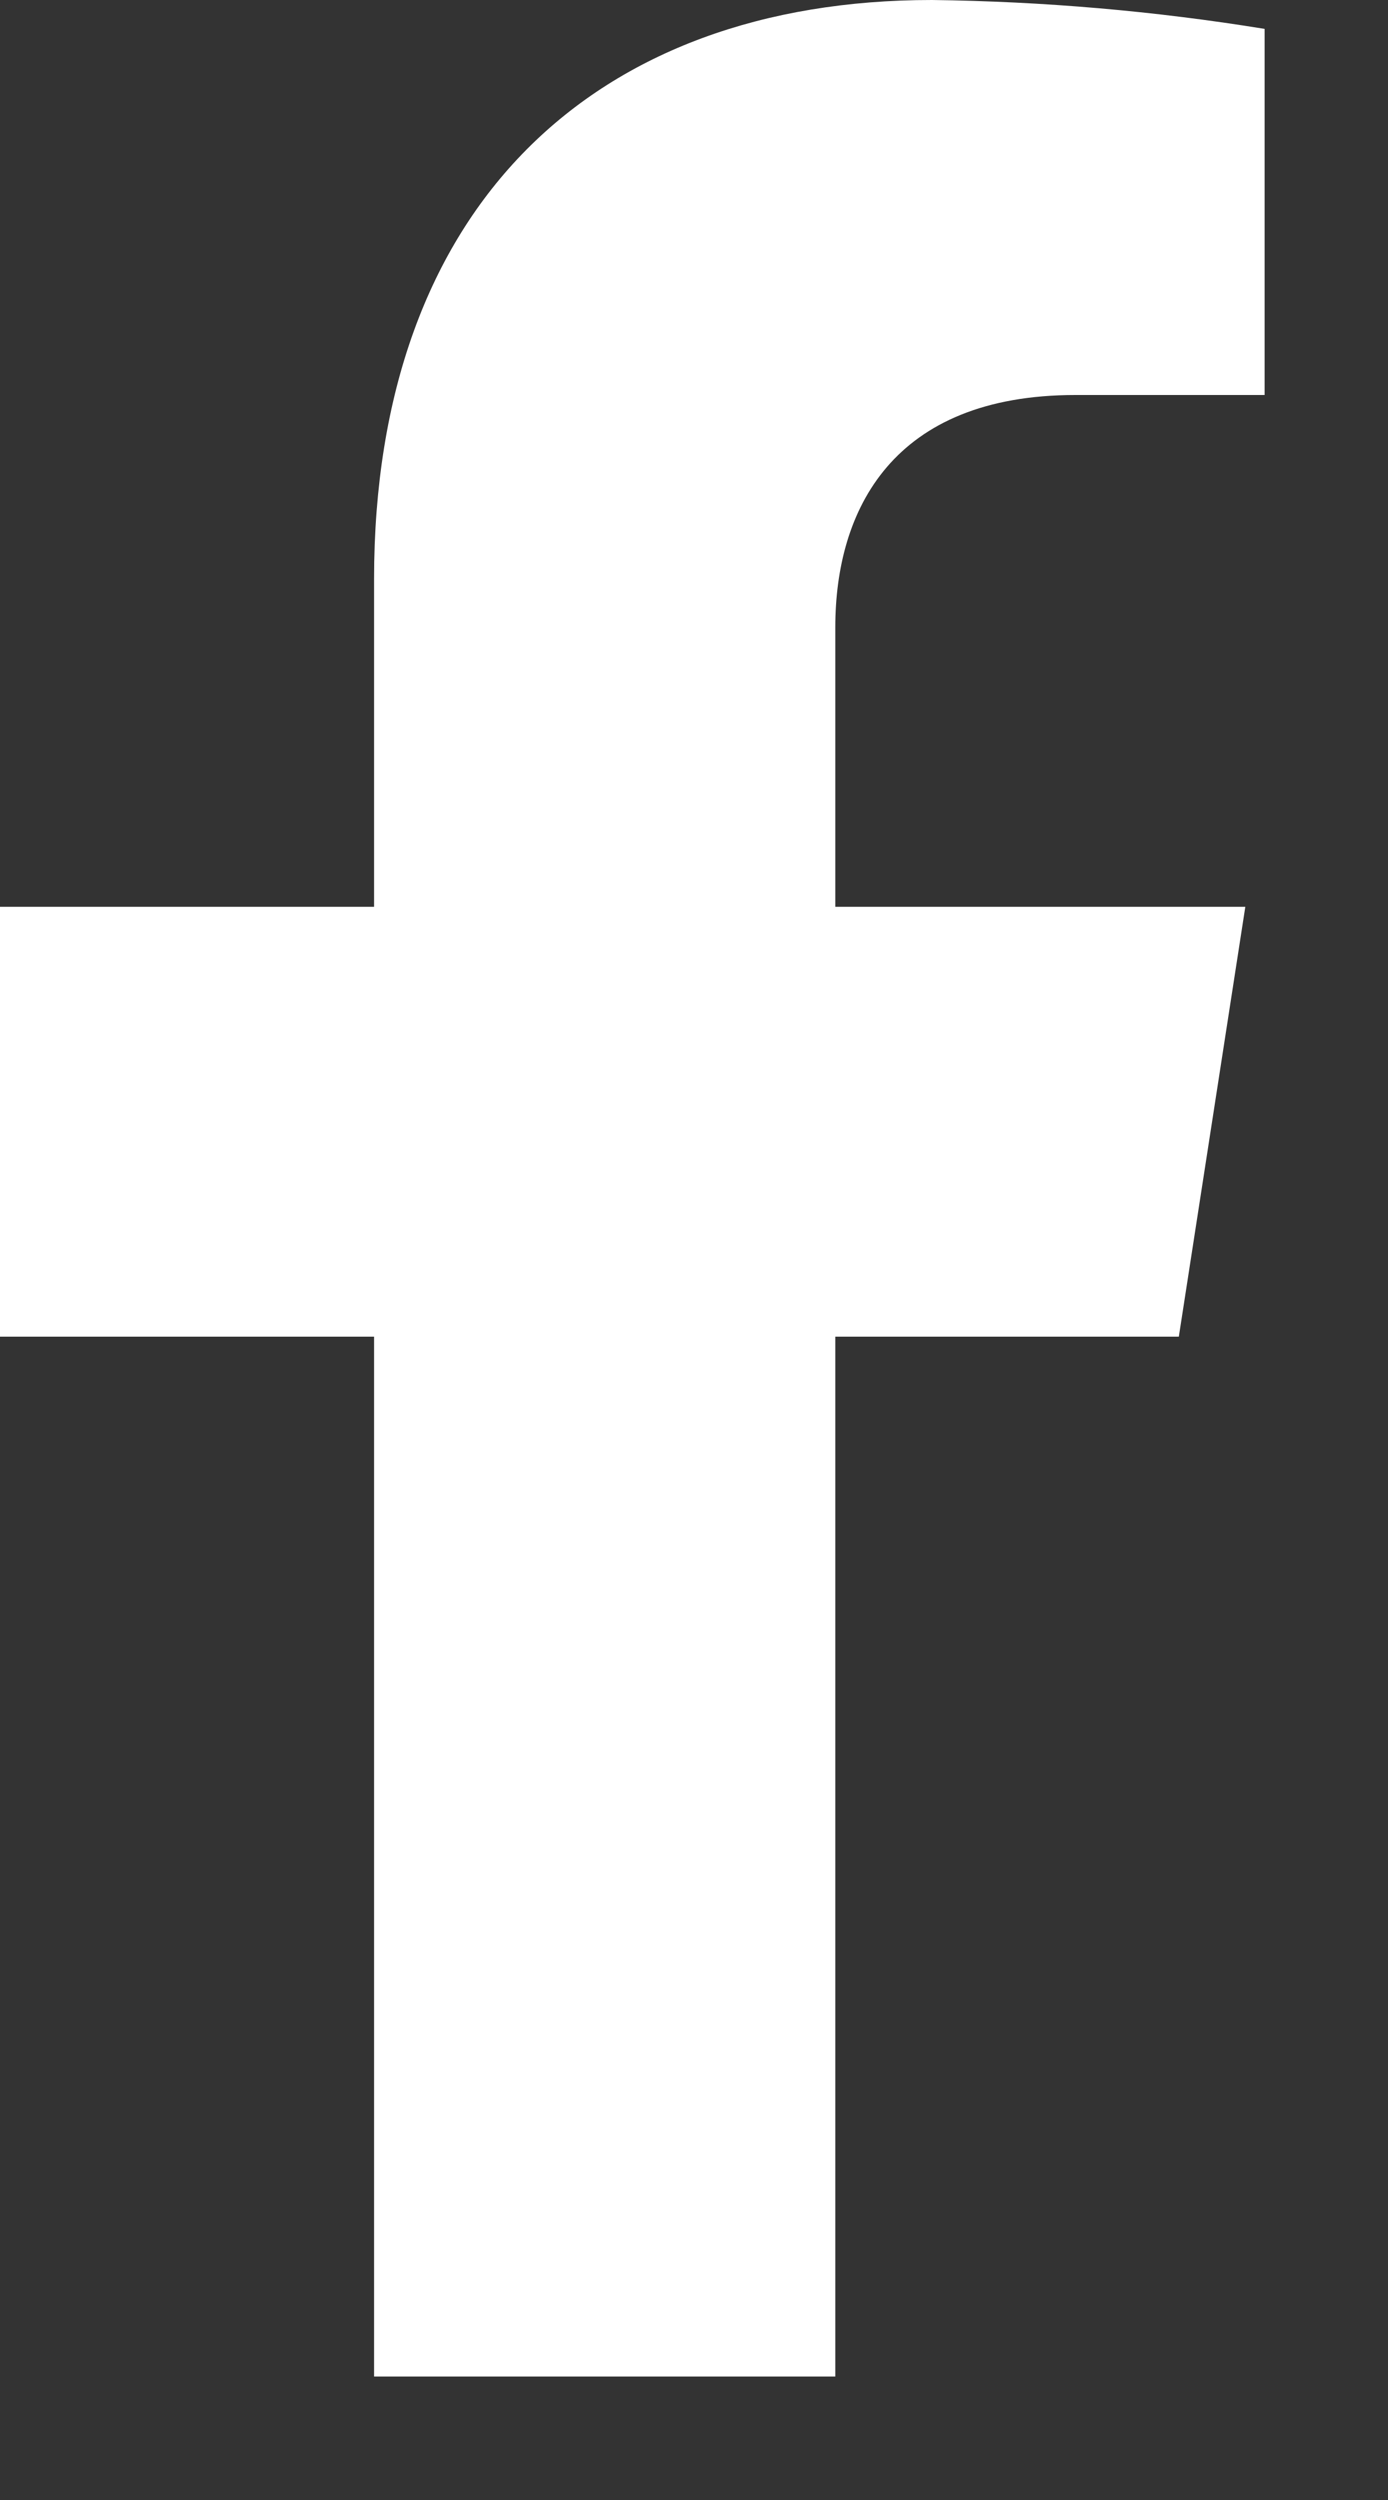 <svg width="10" height="18" viewBox="0 0 10 18" fill="none" xmlns="http://www.w3.org/2000/svg">
<rect x="0" y="0" width="10" height="18" fill="#333333" stroke="none"/>
<path d="M8.493 9.624L8.972 6.529H6.018V4.517C6.018 3.671 6.431 2.844 7.749 2.844H9.111V0.208C8.318 0.079 7.517 0.01 6.714 0C4.282 0 2.695 1.485 2.695 4.169V6.529H0V9.624H2.695V17.111H6.018V9.624H8.493Z" fill="white"/>
</svg>
